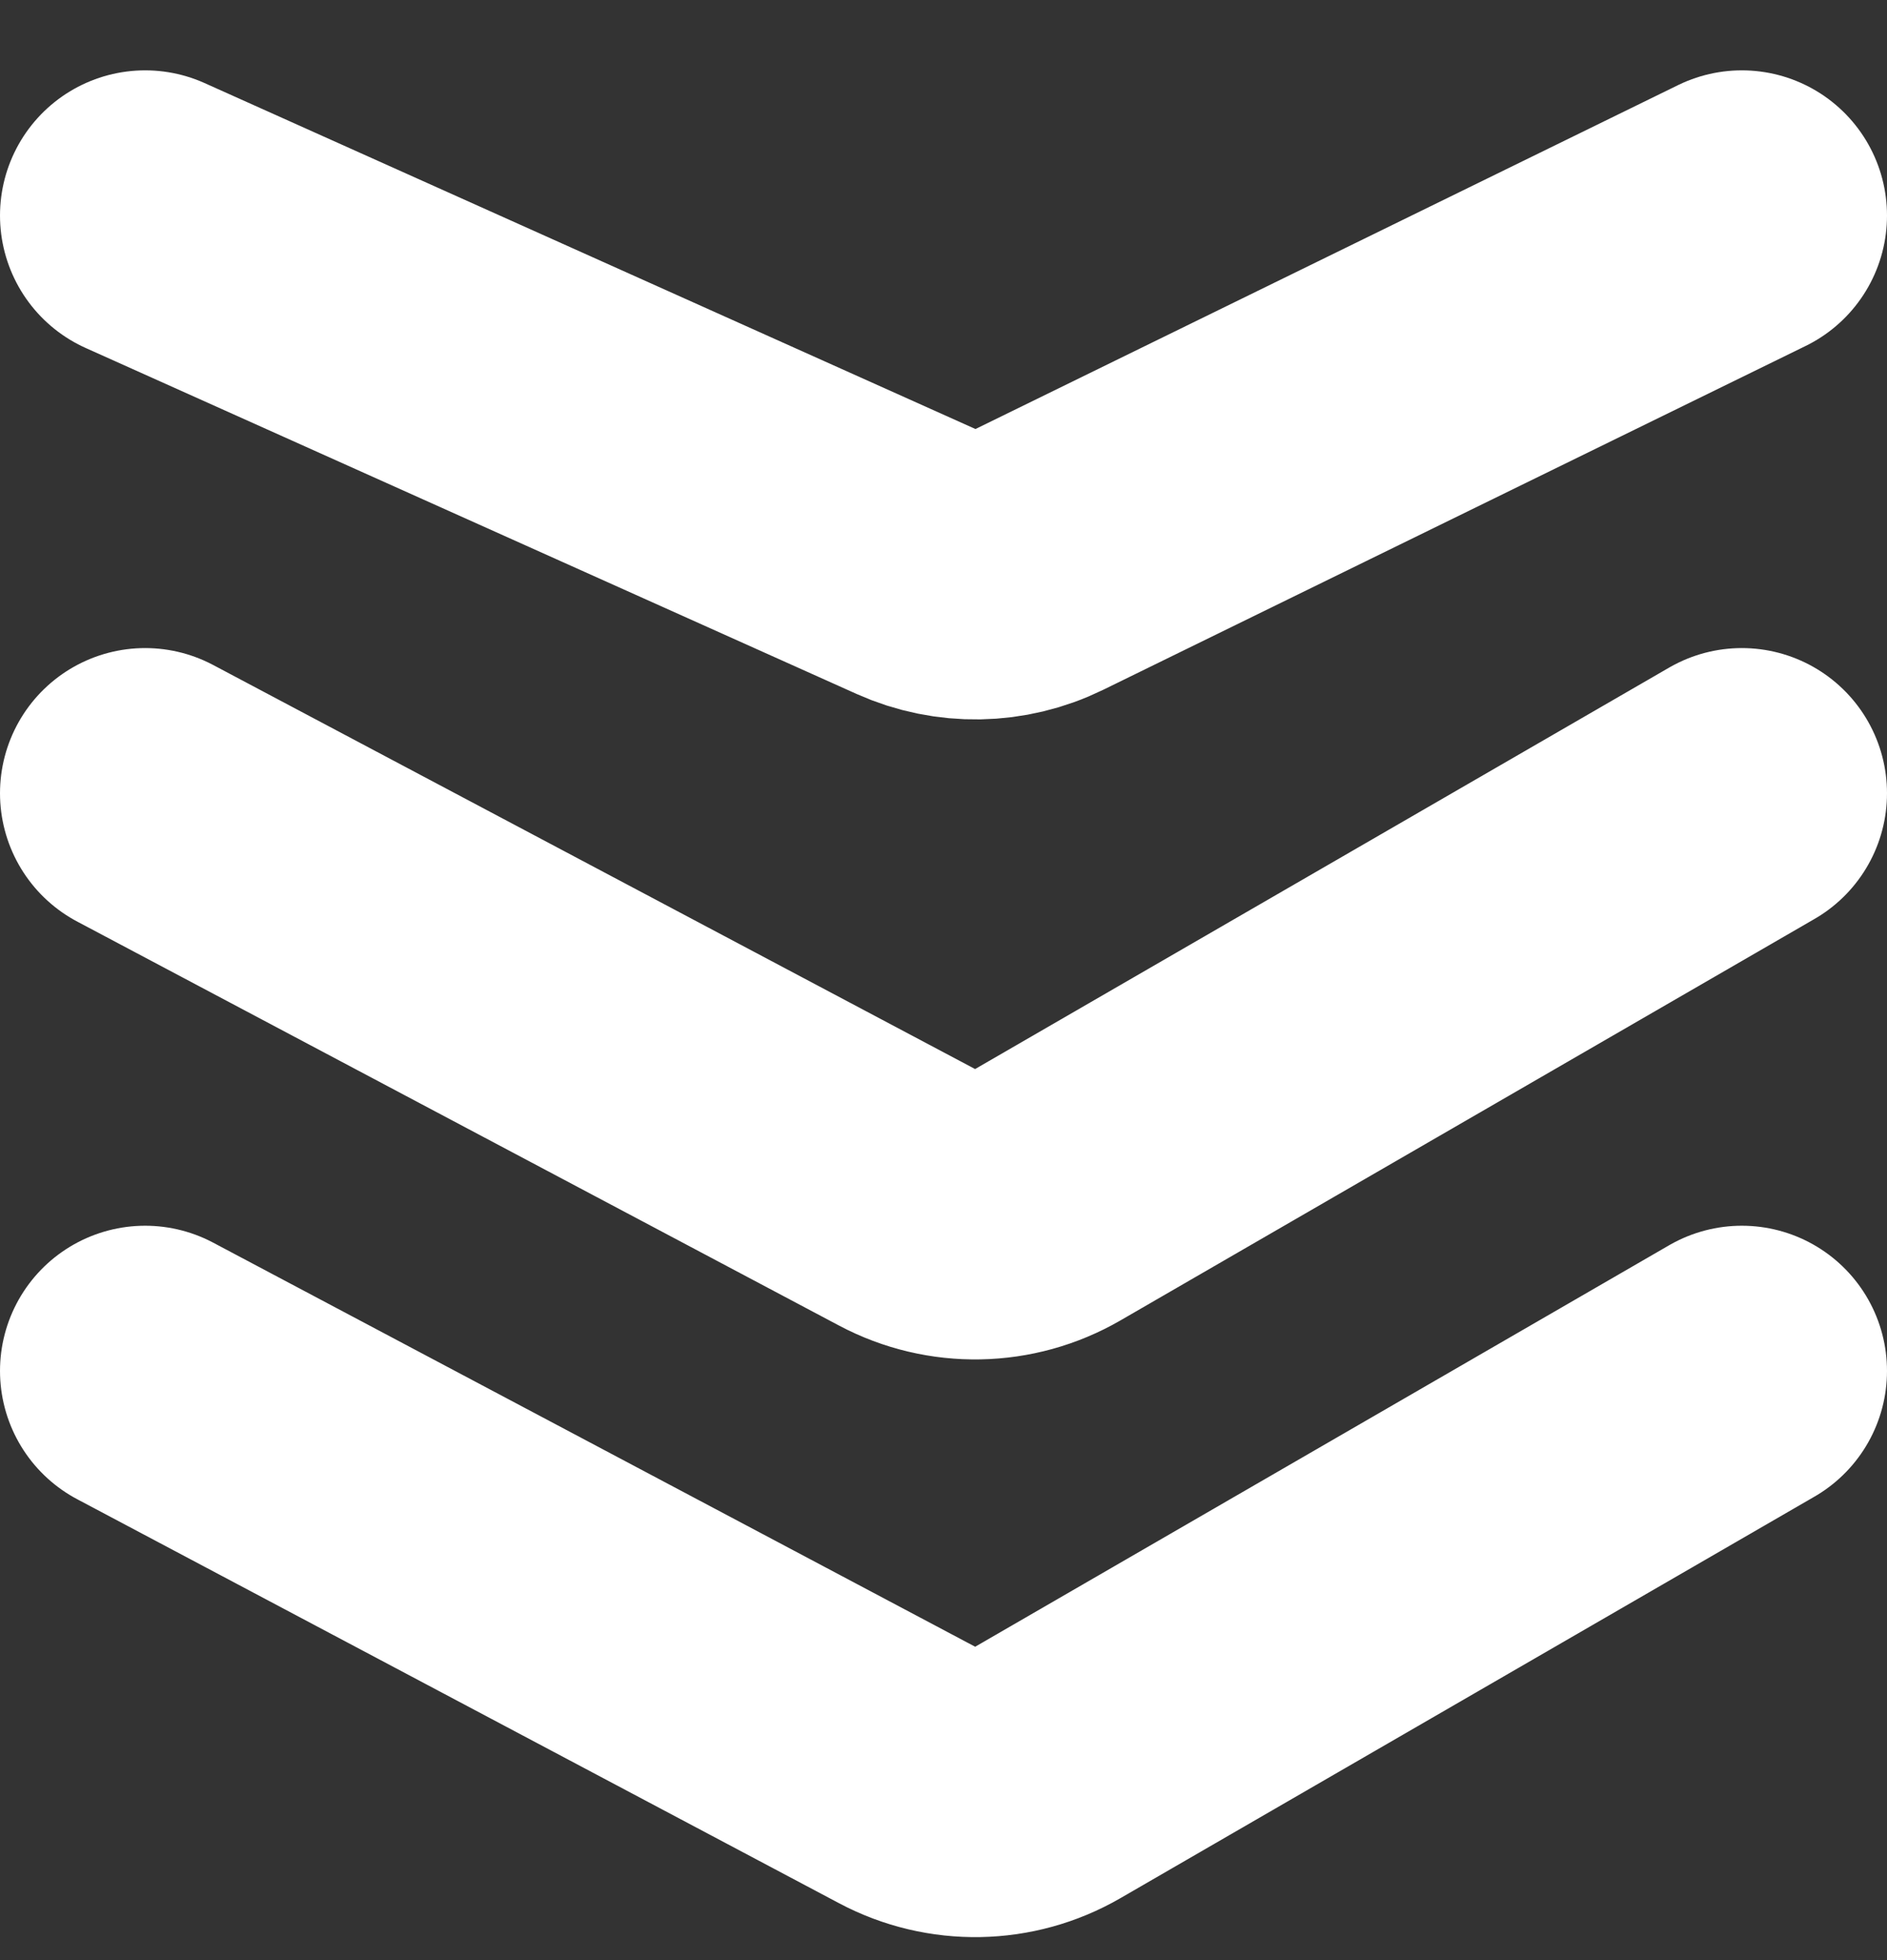 <svg width="26" height="27" viewBox="0 0 26 27" fill="none" xmlns="http://www.w3.org/2000/svg">
<rect x="0" y="0" width="26" height="27" fill="#333333" stroke="none"/>
<path d="M24 2.969L14.32 7.706C13.787 7.967 13.165 7.978 12.623 7.735L2 2.969M24 10.927L14.437 16.457C13.841 16.802 13.108 16.816 12.499 16.493L2 10.927M2 18.884L12.499 24.45C13.108 24.773 13.841 24.76 14.437 24.415L24 18.884" stroke="white" stroke-width="4" stroke-linecap="round" stroke-linejoin="round"/>
</svg>
